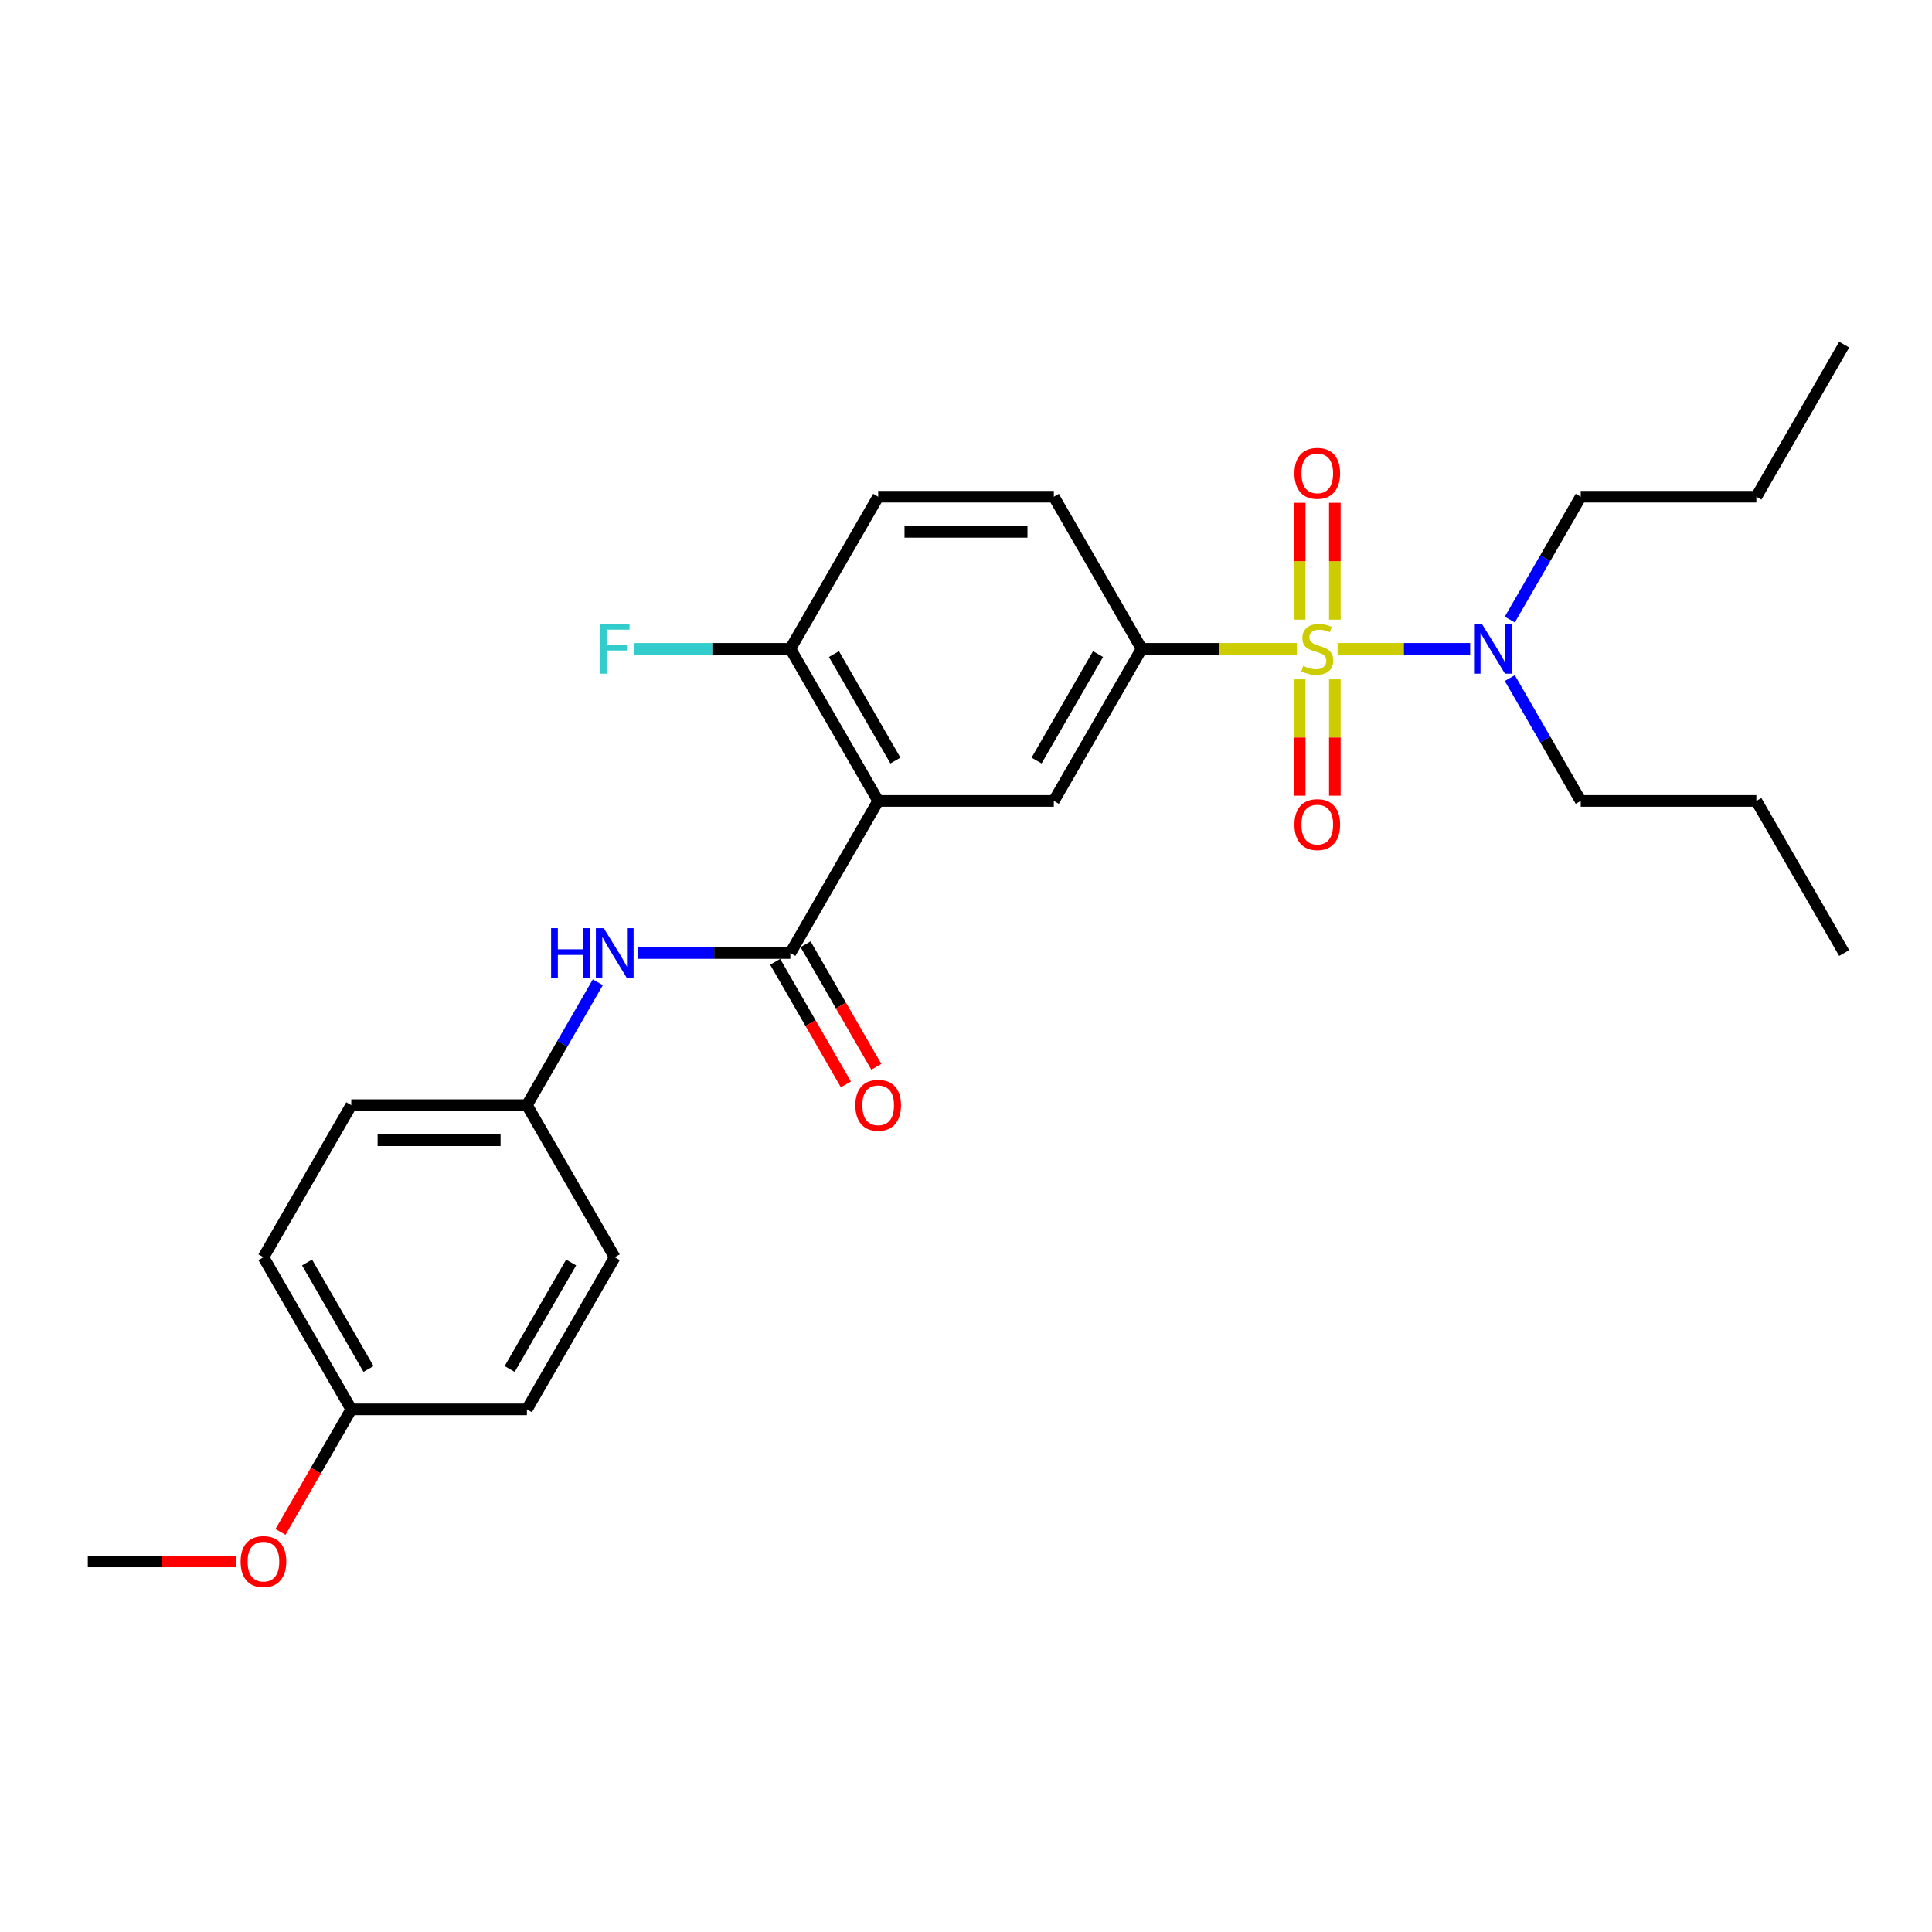 <?xml version='1.0' encoding='iso-8859-1'?>
<svg version='1.1' baseProfile='full'
              xmlns='http://www.w3.org/2000/svg'
                      xmlns:rdkit='http://www.rdkit.org/xml'
                      xmlns:xlink='http://www.w3.org/1999/xlink'
                  xml:space='preserve'
width='1000px' height='1000px' viewBox='0 0 1000 1000'>
<!-- END OF HEADER -->
<rect style='opacity:1.0;fill:#FFFFFF;stroke:none' width='1000' height='1000' x='0' y='0'> </rect>
<path class='bond-2' d='M 671.291,335.832 L 631.1,335.832' style='fill:none;fill-rule:evenodd;stroke:#CCCC00;stroke-width:6px;stroke-linecap:butt;stroke-linejoin:miter;stroke-opacity:1' />
<path class='bond-2' d='M 631.1,335.832 L 590.909,335.832' style='fill:none;fill-rule:evenodd;stroke:#000000;stroke-width:6px;stroke-linecap:butt;stroke-linejoin:miter;stroke-opacity:1' />
<path class='bond-5' d='M 692.345,335.832 L 726.65,335.832' style='fill:none;fill-rule:evenodd;stroke:#CCCC00;stroke-width:6px;stroke-linecap:butt;stroke-linejoin:miter;stroke-opacity:1' />
<path class='bond-5' d='M 726.65,335.832 L 760.954,335.832' style='fill:none;fill-rule:evenodd;stroke:#0000FF;stroke-width:6px;stroke-linecap:butt;stroke-linejoin:miter;stroke-opacity:1' />
<path class='bond-6' d='M 672.727,351.632 L 672.727,381.738' style='fill:none;fill-rule:evenodd;stroke:#CCCC00;stroke-width:6px;stroke-linecap:butt;stroke-linejoin:miter;stroke-opacity:1' />
<path class='bond-6' d='M 672.727,381.738 L 672.727,411.845' style='fill:none;fill-rule:evenodd;stroke:#FF0000;stroke-width:6px;stroke-linecap:butt;stroke-linejoin:miter;stroke-opacity:1' />
<path class='bond-6' d='M 690.909,351.632 L 690.909,381.738' style='fill:none;fill-rule:evenodd;stroke:#CCCC00;stroke-width:6px;stroke-linecap:butt;stroke-linejoin:miter;stroke-opacity:1' />
<path class='bond-6' d='M 690.909,381.738 L 690.909,411.845' style='fill:none;fill-rule:evenodd;stroke:#FF0000;stroke-width:6px;stroke-linecap:butt;stroke-linejoin:miter;stroke-opacity:1' />
<path class='bond-7' d='M 690.909,320.723 L 690.909,290.479' style='fill:none;fill-rule:evenodd;stroke:#CCCC00;stroke-width:6px;stroke-linecap:butt;stroke-linejoin:miter;stroke-opacity:1' />
<path class='bond-7' d='M 690.909,290.479 L 690.909,260.236' style='fill:none;fill-rule:evenodd;stroke:#FF0000;stroke-width:6px;stroke-linecap:butt;stroke-linejoin:miter;stroke-opacity:1' />
<path class='bond-7' d='M 672.727,320.723 L 672.727,290.479' style='fill:none;fill-rule:evenodd;stroke:#CCCC00;stroke-width:6px;stroke-linecap:butt;stroke-linejoin:miter;stroke-opacity:1' />
<path class='bond-7' d='M 672.727,290.479 L 672.727,260.236' style='fill:none;fill-rule:evenodd;stroke:#FF0000;stroke-width:6px;stroke-linecap:butt;stroke-linejoin:miter;stroke-opacity:1' />
<path class='bond-0' d='M 454.545,414.561 L 545.455,414.561' style='fill:none;fill-rule:evenodd;stroke:#000000;stroke-width:6px;stroke-linecap:butt;stroke-linejoin:miter;stroke-opacity:1' />
<path class='bond-1' d='M 454.545,414.561 L 409.091,493.291' style='fill:none;fill-rule:evenodd;stroke:#000000;stroke-width:6px;stroke-linecap:butt;stroke-linejoin:miter;stroke-opacity:1' />
<path class='bond-27' d='M 454.545,414.561 L 409.091,335.832' style='fill:none;fill-rule:evenodd;stroke:#000000;stroke-width:6px;stroke-linecap:butt;stroke-linejoin:miter;stroke-opacity:1' />
<path class='bond-27' d='M 463.473,393.661 L 431.655,338.55' style='fill:none;fill-rule:evenodd;stroke:#000000;stroke-width:6px;stroke-linecap:butt;stroke-linejoin:miter;stroke-opacity:1' />
<path class='bond-4' d='M 409.091,493.291 L 369.655,493.291' style='fill:none;fill-rule:evenodd;stroke:#000000;stroke-width:6px;stroke-linecap:butt;stroke-linejoin:miter;stroke-opacity:1' />
<path class='bond-4' d='M 369.655,493.291 L 330.218,493.291' style='fill:none;fill-rule:evenodd;stroke:#0000FF;stroke-width:6px;stroke-linecap:butt;stroke-linejoin:miter;stroke-opacity:1' />
<path class='bond-9' d='M 401.218,497.836 L 419.531,529.556' style='fill:none;fill-rule:evenodd;stroke:#000000;stroke-width:6px;stroke-linecap:butt;stroke-linejoin:miter;stroke-opacity:1' />
<path class='bond-9' d='M 419.531,529.556 L 437.844,561.275' style='fill:none;fill-rule:evenodd;stroke:#FF0000;stroke-width:6px;stroke-linecap:butt;stroke-linejoin:miter;stroke-opacity:1' />
<path class='bond-9' d='M 416.964,488.745 L 435.277,520.465' style='fill:none;fill-rule:evenodd;stroke:#000000;stroke-width:6px;stroke-linecap:butt;stroke-linejoin:miter;stroke-opacity:1' />
<path class='bond-9' d='M 435.277,520.465 L 453.59,552.184' style='fill:none;fill-rule:evenodd;stroke:#FF0000;stroke-width:6px;stroke-linecap:butt;stroke-linejoin:miter;stroke-opacity:1' />
<path class='bond-3' d='M 590.909,335.832 L 545.455,414.561' style='fill:none;fill-rule:evenodd;stroke:#000000;stroke-width:6px;stroke-linecap:butt;stroke-linejoin:miter;stroke-opacity:1' />
<path class='bond-3' d='M 568.345,338.55 L 536.527,393.661' style='fill:none;fill-rule:evenodd;stroke:#000000;stroke-width:6px;stroke-linecap:butt;stroke-linejoin:miter;stroke-opacity:1' />
<path class='bond-10' d='M 590.909,335.832 L 545.455,257.102' style='fill:none;fill-rule:evenodd;stroke:#000000;stroke-width:6px;stroke-linecap:butt;stroke-linejoin:miter;stroke-opacity:1' />
<path class='bond-12' d='M 309.438,508.436 L 291.082,540.228' style='fill:none;fill-rule:evenodd;stroke:#0000FF;stroke-width:6px;stroke-linecap:butt;stroke-linejoin:miter;stroke-opacity:1' />
<path class='bond-12' d='M 291.082,540.228 L 272.727,572.02' style='fill:none;fill-rule:evenodd;stroke:#000000;stroke-width:6px;stroke-linecap:butt;stroke-linejoin:miter;stroke-opacity:1' />
<path class='bond-20' d='M 781.472,320.686 L 799.827,288.894' style='fill:none;fill-rule:evenodd;stroke:#0000FF;stroke-width:6px;stroke-linecap:butt;stroke-linejoin:miter;stroke-opacity:1' />
<path class='bond-20' d='M 799.827,288.894 L 818.182,257.102' style='fill:none;fill-rule:evenodd;stroke:#000000;stroke-width:6px;stroke-linecap:butt;stroke-linejoin:miter;stroke-opacity:1' />
<path class='bond-21' d='M 781.472,350.977 L 799.827,382.769' style='fill:none;fill-rule:evenodd;stroke:#0000FF;stroke-width:6px;stroke-linecap:butt;stroke-linejoin:miter;stroke-opacity:1' />
<path class='bond-21' d='M 799.827,382.769 L 818.182,414.561' style='fill:none;fill-rule:evenodd;stroke:#000000;stroke-width:6px;stroke-linecap:butt;stroke-linejoin:miter;stroke-opacity:1' />
<path class='bond-8' d='M 409.091,335.832 L 454.545,257.102' style='fill:none;fill-rule:evenodd;stroke:#000000;stroke-width:6px;stroke-linecap:butt;stroke-linejoin:miter;stroke-opacity:1' />
<path class='bond-13' d='M 409.091,335.832 L 368.6,335.832' style='fill:none;fill-rule:evenodd;stroke:#000000;stroke-width:6px;stroke-linecap:butt;stroke-linejoin:miter;stroke-opacity:1' />
<path class='bond-13' d='M 368.6,335.832 L 328.109,335.832' style='fill:none;fill-rule:evenodd;stroke:#33CCCC;stroke-width:6px;stroke-linecap:butt;stroke-linejoin:miter;stroke-opacity:1' />
<path class='bond-11' d='M 545.455,257.102 L 454.545,257.102' style='fill:none;fill-rule:evenodd;stroke:#000000;stroke-width:6px;stroke-linecap:butt;stroke-linejoin:miter;stroke-opacity:1' />
<path class='bond-11' d='M 531.818,275.284 L 468.182,275.284' style='fill:none;fill-rule:evenodd;stroke:#000000;stroke-width:6px;stroke-linecap:butt;stroke-linejoin:miter;stroke-opacity:1' />
<path class='bond-15' d='M 272.727,572.02 L 318.182,650.75' style='fill:none;fill-rule:evenodd;stroke:#000000;stroke-width:6px;stroke-linecap:butt;stroke-linejoin:miter;stroke-opacity:1' />
<path class='bond-16' d='M 272.727,572.02 L 181.818,572.02' style='fill:none;fill-rule:evenodd;stroke:#000000;stroke-width:6px;stroke-linecap:butt;stroke-linejoin:miter;stroke-opacity:1' />
<path class='bond-16' d='M 259.091,590.202 L 195.455,590.202' style='fill:none;fill-rule:evenodd;stroke:#000000;stroke-width:6px;stroke-linecap:butt;stroke-linejoin:miter;stroke-opacity:1' />
<path class='bond-14' d='M 181.818,729.48 L 136.364,650.75' style='fill:none;fill-rule:evenodd;stroke:#000000;stroke-width:6px;stroke-linecap:butt;stroke-linejoin:miter;stroke-opacity:1' />
<path class='bond-14' d='M 190.746,708.579 L 158.928,653.469' style='fill:none;fill-rule:evenodd;stroke:#000000;stroke-width:6px;stroke-linecap:butt;stroke-linejoin:miter;stroke-opacity:1' />
<path class='bond-19' d='M 181.818,729.48 L 163.505,761.199' style='fill:none;fill-rule:evenodd;stroke:#000000;stroke-width:6px;stroke-linecap:butt;stroke-linejoin:miter;stroke-opacity:1' />
<path class='bond-19' d='M 163.505,761.199 L 145.192,792.918' style='fill:none;fill-rule:evenodd;stroke:#FF0000;stroke-width:6px;stroke-linecap:butt;stroke-linejoin:miter;stroke-opacity:1' />
<path class='bond-28' d='M 181.818,729.48 L 272.727,729.48' style='fill:none;fill-rule:evenodd;stroke:#000000;stroke-width:6px;stroke-linecap:butt;stroke-linejoin:miter;stroke-opacity:1' />
<path class='bond-18' d='M 318.182,650.75 L 272.727,729.48' style='fill:none;fill-rule:evenodd;stroke:#000000;stroke-width:6px;stroke-linecap:butt;stroke-linejoin:miter;stroke-opacity:1' />
<path class='bond-18' d='M 295.618,653.469 L 263.8,708.579' style='fill:none;fill-rule:evenodd;stroke:#000000;stroke-width:6px;stroke-linecap:butt;stroke-linejoin:miter;stroke-opacity:1' />
<path class='bond-17' d='M 181.818,572.02 L 136.364,650.75' style='fill:none;fill-rule:evenodd;stroke:#000000;stroke-width:6px;stroke-linecap:butt;stroke-linejoin:miter;stroke-opacity:1' />
<path class='bond-22' d='M 122.273,808.209 L 83.864,808.209' style='fill:none;fill-rule:evenodd;stroke:#FF0000;stroke-width:6px;stroke-linecap:butt;stroke-linejoin:miter;stroke-opacity:1' />
<path class='bond-22' d='M 83.864,808.209 L 45.455,808.209' style='fill:none;fill-rule:evenodd;stroke:#000000;stroke-width:6px;stroke-linecap:butt;stroke-linejoin:miter;stroke-opacity:1' />
<path class='bond-23' d='M 818.182,257.102 L 909.091,257.102' style='fill:none;fill-rule:evenodd;stroke:#000000;stroke-width:6px;stroke-linecap:butt;stroke-linejoin:miter;stroke-opacity:1' />
<path class='bond-24' d='M 818.182,414.561 L 909.091,414.561' style='fill:none;fill-rule:evenodd;stroke:#000000;stroke-width:6px;stroke-linecap:butt;stroke-linejoin:miter;stroke-opacity:1' />
<path class='bond-25' d='M 909.091,257.102 L 954.545,178.373' style='fill:none;fill-rule:evenodd;stroke:#000000;stroke-width:6px;stroke-linecap:butt;stroke-linejoin:miter;stroke-opacity:1' />
<path class='bond-26' d='M 909.091,414.561 L 954.545,493.291' style='fill:none;fill-rule:evenodd;stroke:#000000;stroke-width:6px;stroke-linecap:butt;stroke-linejoin:miter;stroke-opacity:1' />
<path  class='atom-0' d='M 674.545 344.668
Q 674.836 344.777, 676.036 345.286
Q 677.236 345.795, 678.545 346.123
Q 679.891 346.414, 681.2 346.414
Q 683.636 346.414, 685.055 345.25
Q 686.473 344.05, 686.473 341.977
Q 686.473 340.559, 685.745 339.686
Q 685.055 338.814, 683.964 338.341
Q 682.873 337.868, 681.055 337.323
Q 678.764 336.632, 677.382 335.977
Q 676.036 335.323, 675.055 333.941
Q 674.109 332.559, 674.109 330.232
Q 674.109 326.995, 676.291 324.995
Q 678.509 322.995, 682.873 322.995
Q 685.855 322.995, 689.236 324.414
L 688.4 327.214
Q 685.309 325.941, 682.982 325.941
Q 680.473 325.941, 679.091 326.995
Q 677.709 328.014, 677.745 329.795
Q 677.745 331.177, 678.436 332.014
Q 679.164 332.85, 680.182 333.323
Q 681.236 333.795, 682.982 334.341
Q 685.309 335.068, 686.691 335.795
Q 688.073 336.523, 689.055 338.014
Q 690.073 339.468, 690.073 341.977
Q 690.073 345.541, 687.673 347.468
Q 685.309 349.359, 681.345 349.359
Q 679.055 349.359, 677.309 348.85
Q 675.6 348.377, 673.564 347.541
L 674.545 344.668
' fill='#CCCC00'/>
<path  class='atom-5' d='M 285.255 480.418
L 288.745 480.418
L 288.745 491.364
L 301.909 491.364
L 301.909 480.418
L 305.4 480.418
L 305.4 506.164
L 301.909 506.164
L 301.909 494.273
L 288.745 494.273
L 288.745 506.164
L 285.255 506.164
L 285.255 480.418
' fill='#0000FF'/>
<path  class='atom-5' d='M 312.491 480.418
L 320.927 494.055
Q 321.764 495.4, 323.109 497.836
Q 324.455 500.273, 324.527 500.418
L 324.527 480.418
L 327.945 480.418
L 327.945 506.164
L 324.418 506.164
L 315.364 491.255
Q 314.309 489.509, 313.182 487.509
Q 312.091 485.509, 311.764 484.891
L 311.764 506.164
L 308.418 506.164
L 308.418 480.418
L 312.491 480.418
' fill='#0000FF'/>
<path  class='atom-6' d='M 767.036 322.959
L 775.473 336.595
Q 776.309 337.941, 777.655 340.377
Q 779 342.814, 779.073 342.959
L 779.073 322.959
L 782.491 322.959
L 782.491 348.704
L 778.964 348.704
L 769.909 333.795
Q 768.855 332.05, 767.727 330.05
Q 766.636 328.05, 766.309 327.432
L 766.309 348.704
L 762.964 348.704
L 762.964 322.959
L 767.036 322.959
' fill='#0000FF'/>
<path  class='atom-7' d='M 670 426.814
Q 670 420.632, 673.055 417.177
Q 676.109 413.723, 681.818 413.723
Q 687.527 413.723, 690.582 417.177
Q 693.636 420.632, 693.636 426.814
Q 693.636 433.068, 690.545 436.632
Q 687.455 440.159, 681.818 440.159
Q 676.145 440.159, 673.055 436.632
Q 670 433.104, 670 426.814
M 681.818 437.25
Q 685.745 437.25, 687.855 434.632
Q 690 431.977, 690 426.814
Q 690 421.759, 687.855 419.214
Q 685.745 416.632, 681.818 416.632
Q 677.891 416.632, 675.745 419.177
Q 673.636 421.723, 673.636 426.814
Q 673.636 432.014, 675.745 434.632
Q 677.891 437.25, 681.818 437.25
' fill='#FF0000'/>
<path  class='atom-8' d='M 670 244.995
Q 670 238.814, 673.055 235.359
Q 676.109 231.904, 681.818 231.904
Q 687.527 231.904, 690.582 235.359
Q 693.636 238.814, 693.636 244.995
Q 693.636 251.25, 690.545 254.814
Q 687.455 258.341, 681.818 258.341
Q 676.145 258.341, 673.055 254.814
Q 670 251.286, 670 244.995
M 681.818 255.432
Q 685.745 255.432, 687.855 252.814
Q 690 250.159, 690 244.995
Q 690 239.941, 687.855 237.395
Q 685.745 234.814, 681.818 234.814
Q 677.891 234.814, 675.745 237.359
Q 673.636 239.904, 673.636 244.995
Q 673.636 250.195, 675.745 252.814
Q 677.891 255.432, 681.818 255.432
' fill='#FF0000'/>
<path  class='atom-10' d='M 442.727 572.093
Q 442.727 565.911, 445.782 562.457
Q 448.836 559.002, 454.545 559.002
Q 460.255 559.002, 463.309 562.457
Q 466.364 565.911, 466.364 572.093
Q 466.364 578.348, 463.273 581.911
Q 460.182 585.439, 454.545 585.439
Q 448.873 585.439, 445.782 581.911
Q 442.727 578.384, 442.727 572.093
M 454.545 582.53
Q 458.473 582.53, 460.582 579.911
Q 462.727 577.257, 462.727 572.093
Q 462.727 567.039, 460.582 564.493
Q 458.473 561.911, 454.545 561.911
Q 450.618 561.911, 448.473 564.457
Q 446.364 567.002, 446.364 572.093
Q 446.364 577.293, 448.473 579.911
Q 450.618 582.53, 454.545 582.53
' fill='#FF0000'/>
<path  class='atom-14' d='M 310.527 322.959
L 325.836 322.959
L 325.836 325.904
L 313.982 325.904
L 313.982 333.723
L 324.527 333.723
L 324.527 336.704
L 313.982 336.704
L 313.982 348.704
L 310.527 348.704
L 310.527 322.959
' fill='#33CCCC'/>
<path  class='atom-20' d='M 124.545 808.282
Q 124.545 802.1, 127.6 798.646
Q 130.655 795.191, 136.364 795.191
Q 142.073 795.191, 145.127 798.646
Q 148.182 802.1, 148.182 808.282
Q 148.182 814.537, 145.091 818.1
Q 142 821.627, 136.364 821.627
Q 130.691 821.627, 127.6 818.1
Q 124.545 814.573, 124.545 808.282
M 136.364 818.718
Q 140.291 818.718, 142.4 816.1
Q 144.545 813.446, 144.545 808.282
Q 144.545 803.227, 142.4 800.682
Q 140.291 798.1, 136.364 798.1
Q 132.436 798.1, 130.291 800.646
Q 128.182 803.191, 128.182 808.282
Q 128.182 813.482, 130.291 816.1
Q 132.436 818.718, 136.364 818.718
' fill='#FF0000'/>
</svg>
